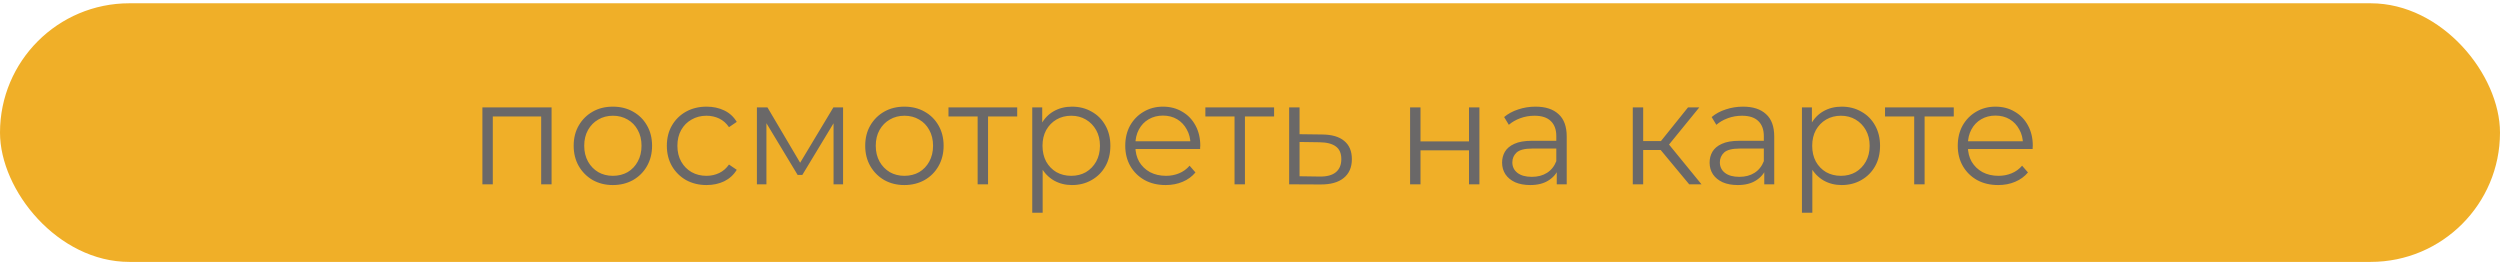 <?xml version="1.0" encoding="UTF-8"?> <svg xmlns="http://www.w3.org/2000/svg" width="290" height="31" viewBox="0 0 290 31" fill="none"><rect y="0.381" width="290" height="30" rx="15" fill="#F0AF28"></rect><path d="M55.958 21.381V12.456H63.982V21.381H62.775V13.187L63.081 13.51H56.859L57.165 13.187V21.381H55.958ZM71.085 21.466C70.224 21.466 69.448 21.273 68.756 20.888C68.076 20.491 67.538 19.953 67.141 19.273C66.745 18.581 66.546 17.794 66.546 16.91C66.546 16.015 66.745 15.227 67.141 14.547C67.538 13.867 68.076 13.334 68.756 12.949C69.436 12.563 70.213 12.371 71.085 12.371C71.969 12.371 72.751 12.563 73.431 12.949C74.123 13.334 74.661 13.867 75.046 14.547C75.443 15.227 75.641 16.015 75.641 16.91C75.641 17.794 75.443 18.581 75.046 19.273C74.661 19.953 74.123 20.491 73.431 20.888C72.74 21.273 71.958 21.466 71.085 21.466ZM71.085 20.395C71.731 20.395 72.304 20.253 72.802 19.97C73.301 19.675 73.692 19.267 73.975 18.746C74.27 18.213 74.417 17.601 74.417 16.91C74.417 16.207 74.27 15.595 73.975 15.074C73.692 14.553 73.301 14.15 72.802 13.867C72.304 13.572 71.737 13.425 71.102 13.425C70.468 13.425 69.901 13.572 69.402 13.867C68.904 14.15 68.507 14.553 68.212 15.074C67.918 15.595 67.77 16.207 67.77 16.91C67.77 17.601 67.918 18.213 68.212 18.746C68.507 19.267 68.904 19.675 69.402 19.97C69.901 20.253 70.462 20.395 71.085 20.395ZM81.961 21.466C81.077 21.466 80.284 21.273 79.581 20.888C78.89 20.491 78.346 19.953 77.949 19.273C77.552 18.581 77.354 17.794 77.354 16.91C77.354 16.015 77.552 15.227 77.949 14.547C78.346 13.867 78.89 13.334 79.581 12.949C80.284 12.563 81.077 12.371 81.961 12.371C82.72 12.371 83.406 12.518 84.018 12.813C84.63 13.107 85.112 13.55 85.463 14.139L84.562 14.751C84.256 14.297 83.876 13.963 83.423 13.748C82.97 13.533 82.477 13.425 81.944 13.425C81.309 13.425 80.737 13.572 80.227 13.867C79.717 14.15 79.315 14.553 79.02 15.074C78.725 15.595 78.578 16.207 78.578 16.91C78.578 17.613 78.725 18.224 79.02 18.746C79.315 19.267 79.717 19.675 80.227 19.97C80.737 20.253 81.309 20.395 81.944 20.395C82.477 20.395 82.97 20.287 83.423 20.072C83.876 19.857 84.256 19.528 84.562 19.086L85.463 19.698C85.112 20.276 84.63 20.718 84.018 21.024C83.406 21.319 82.72 21.466 81.961 21.466ZM87.8 21.381V12.456H89.024L93.07 19.307H92.56L96.674 12.456H97.796V21.381H96.691V13.833L96.912 13.935L93.07 20.293H92.526L88.65 13.867L88.905 13.816V21.381H87.8ZM104.903 21.466C104.041 21.466 103.265 21.273 102.574 20.888C101.894 20.491 101.355 19.953 100.959 19.273C100.562 18.581 100.364 17.794 100.364 16.91C100.364 16.015 100.562 15.227 100.959 14.547C101.355 13.867 101.894 13.334 102.574 12.949C103.254 12.563 104.03 12.371 104.903 12.371C105.787 12.371 106.569 12.563 107.249 12.949C107.94 13.334 108.478 13.867 108.864 14.547C109.26 15.227 109.459 16.015 109.459 16.91C109.459 17.794 109.26 18.581 108.864 19.273C108.478 19.953 107.94 20.491 107.249 20.888C106.557 21.273 105.775 21.466 104.903 21.466ZM104.903 20.395C105.549 20.395 106.121 20.253 106.62 19.97C107.118 19.675 107.509 19.267 107.793 18.746C108.087 18.213 108.235 17.601 108.235 16.91C108.235 16.207 108.087 15.595 107.793 15.074C107.509 14.553 107.118 14.15 106.62 13.867C106.121 13.572 105.554 13.425 104.92 13.425C104.285 13.425 103.718 13.572 103.22 13.867C102.721 14.15 102.324 14.553 102.03 15.074C101.735 15.595 101.588 16.207 101.588 16.91C101.588 17.601 101.735 18.213 102.03 18.746C102.324 19.267 102.721 19.675 103.22 19.97C103.718 20.253 104.279 20.395 104.903 20.395ZM113.406 21.381V13.187L113.712 13.51H110.023V12.456H117.996V13.51H114.307L114.613 13.187V21.381H113.406ZM124.348 21.466C123.578 21.466 122.881 21.29 122.257 20.939C121.634 20.576 121.135 20.061 120.761 19.392C120.399 18.712 120.217 17.884 120.217 16.91C120.217 15.935 120.399 15.114 120.761 14.445C121.124 13.765 121.617 13.249 122.24 12.898C122.864 12.546 123.566 12.371 124.348 12.371C125.198 12.371 125.958 12.563 126.626 12.949C127.306 13.323 127.839 13.855 128.224 14.547C128.61 15.227 128.802 16.015 128.802 16.91C128.802 17.817 128.61 18.61 128.224 19.29C127.839 19.97 127.306 20.503 126.626 20.888C125.958 21.273 125.198 21.466 124.348 21.466ZM119.741 24.679V12.456H120.897V15.142L120.778 16.927L120.948 18.729V24.679H119.741ZM124.263 20.395C124.898 20.395 125.465 20.253 125.963 19.97C126.462 19.675 126.859 19.267 127.153 18.746C127.448 18.213 127.595 17.601 127.595 16.91C127.595 16.218 127.448 15.612 127.153 15.091C126.859 14.569 126.462 14.162 125.963 13.867C125.465 13.572 124.898 13.425 124.263 13.425C123.629 13.425 123.056 13.572 122.546 13.867C122.048 14.162 121.651 14.569 121.356 15.091C121.073 15.612 120.931 16.218 120.931 16.91C120.931 17.601 121.073 18.213 121.356 18.746C121.651 19.267 122.048 19.675 122.546 19.97C123.056 20.253 123.629 20.395 124.263 20.395ZM135.221 21.466C134.291 21.466 133.475 21.273 132.773 20.888C132.07 20.491 131.52 19.953 131.124 19.273C130.727 18.581 130.529 17.794 130.529 16.91C130.529 16.026 130.716 15.244 131.09 14.564C131.475 13.884 131.996 13.351 132.654 12.966C133.322 12.569 134.07 12.371 134.898 12.371C135.736 12.371 136.479 12.563 137.125 12.949C137.782 13.323 138.298 13.855 138.672 14.547C139.046 15.227 139.233 16.015 139.233 16.91C139.233 16.966 139.227 17.029 139.216 17.097C139.216 17.154 139.216 17.216 139.216 17.284H131.447V16.383H138.57L138.094 16.74C138.094 16.094 137.952 15.521 137.669 15.023C137.397 14.513 137.023 14.116 136.547 13.833C136.071 13.55 135.521 13.408 134.898 13.408C134.286 13.408 133.736 13.55 133.249 13.833C132.761 14.116 132.382 14.513 132.11 15.023C131.838 15.533 131.702 16.116 131.702 16.774V16.961C131.702 17.641 131.849 18.241 132.144 18.763C132.45 19.273 132.869 19.675 133.402 19.97C133.946 20.253 134.563 20.395 135.255 20.395C135.799 20.395 136.303 20.299 136.768 20.106C137.244 19.913 137.652 19.619 137.992 19.222L138.672 20.004C138.275 20.48 137.776 20.843 137.176 21.092C136.586 21.341 135.935 21.466 135.221 21.466ZM143.206 21.381V13.187L143.512 13.51H139.823V12.456H147.796V13.51H144.107L144.413 13.187V21.381H143.206ZM153.383 15.601C154.505 15.612 155.355 15.861 155.933 16.349C156.523 16.836 156.817 17.539 156.817 18.457C156.817 19.409 156.5 20.14 155.865 20.65C155.242 21.16 154.335 21.409 153.145 21.398L149.541 21.381V12.456H150.748V15.567L153.383 15.601ZM153.077 20.48C153.905 20.491 154.528 20.327 154.947 19.987C155.378 19.636 155.593 19.125 155.593 18.457C155.593 17.788 155.384 17.301 154.964 16.995C154.545 16.677 153.916 16.513 153.077 16.502L150.748 16.468V20.446L153.077 20.48ZM163.57 21.381V12.456H164.777V16.4H170.404V12.456H171.611V21.381H170.404V17.437H164.777V21.381H163.57ZM180.583 21.381V19.409L180.532 19.086V15.788C180.532 15.028 180.317 14.445 179.886 14.037C179.467 13.629 178.838 13.425 177.999 13.425C177.421 13.425 176.872 13.521 176.35 13.714C175.829 13.906 175.387 14.162 175.024 14.479L174.48 13.578C174.934 13.193 175.478 12.898 176.112 12.694C176.747 12.479 177.416 12.371 178.118 12.371C179.274 12.371 180.164 12.66 180.787 13.238C181.422 13.805 181.739 14.671 181.739 15.839V21.381H180.583ZM177.506 21.466C176.838 21.466 176.254 21.358 175.755 21.143C175.268 20.916 174.894 20.61 174.633 20.225C174.373 19.828 174.242 19.375 174.242 18.865C174.242 18.4 174.35 17.981 174.565 17.607C174.792 17.221 175.155 16.916 175.653 16.689C176.163 16.451 176.843 16.332 177.693 16.332H180.77V17.233H177.727C176.866 17.233 176.265 17.386 175.925 17.692C175.597 17.998 175.432 18.378 175.432 18.831C175.432 19.341 175.631 19.749 176.027 20.055C176.424 20.361 176.979 20.514 177.693 20.514C178.373 20.514 178.957 20.361 179.444 20.055C179.943 19.738 180.306 19.284 180.532 18.695L180.804 19.528C180.578 20.117 180.181 20.587 179.614 20.939C179.059 21.29 178.356 21.466 177.506 21.466ZM195.947 21.381L192.275 16.961L193.278 16.366L197.375 21.381H195.947ZM189.402 21.381V12.456H190.609V21.381H189.402ZM190.235 17.403V16.366H193.108V17.403H190.235ZM193.38 17.046L192.258 16.876L195.811 12.456H197.12L193.38 17.046ZM204.655 21.381V19.409L204.604 19.086V15.788C204.604 15.028 204.389 14.445 203.958 14.037C203.539 13.629 202.91 13.425 202.071 13.425C201.493 13.425 200.944 13.521 200.422 13.714C199.901 13.906 199.459 14.162 199.096 14.479L198.552 13.578C199.006 13.193 199.55 12.898 200.184 12.694C200.819 12.479 201.488 12.371 202.19 12.371C203.346 12.371 204.236 12.66 204.859 13.238C205.494 13.805 205.811 14.671 205.811 15.839V21.381H204.655ZM201.578 21.466C200.91 21.466 200.326 21.358 199.827 21.143C199.34 20.916 198.966 20.61 198.705 20.225C198.445 19.828 198.314 19.375 198.314 18.865C198.314 18.4 198.422 17.981 198.637 17.607C198.864 17.221 199.227 16.916 199.725 16.689C200.235 16.451 200.915 16.332 201.765 16.332H204.842V17.233H201.799C200.938 17.233 200.337 17.386 199.997 17.692C199.669 17.998 199.504 18.378 199.504 18.831C199.504 19.341 199.703 19.749 200.099 20.055C200.496 20.361 201.051 20.514 201.765 20.514C202.445 20.514 203.029 20.361 203.516 20.055C204.015 19.738 204.378 19.284 204.604 18.695L204.876 19.528C204.65 20.117 204.253 20.587 203.686 20.939C203.131 21.29 202.428 21.466 201.578 21.466ZM213.632 21.466C212.861 21.466 212.164 21.29 211.541 20.939C210.917 20.576 210.419 20.061 210.045 19.392C209.682 18.712 209.501 17.884 209.501 16.91C209.501 15.935 209.682 15.114 210.045 14.445C210.407 13.765 210.9 13.249 211.524 12.898C212.147 12.546 212.85 12.371 213.632 12.371C214.482 12.371 215.241 12.563 215.91 12.949C216.59 13.323 217.122 13.855 217.508 14.547C217.893 15.227 218.086 16.015 218.086 16.91C218.086 17.817 217.893 18.61 217.508 19.29C217.122 19.97 216.59 20.503 215.91 20.888C215.241 21.273 214.482 21.466 213.632 21.466ZM209.025 24.679V12.456H210.181V15.142L210.062 16.927L210.232 18.729V24.679H209.025ZM213.547 20.395C214.181 20.395 214.748 20.253 215.247 19.97C215.745 19.675 216.142 19.267 216.437 18.746C216.731 18.213 216.879 17.601 216.879 16.91C216.879 16.218 216.731 15.612 216.437 15.091C216.142 14.569 215.745 14.162 215.247 13.867C214.748 13.572 214.181 13.425 213.547 13.425C212.912 13.425 212.34 13.572 211.83 13.867C211.331 14.162 210.934 14.569 210.64 15.091C210.356 15.612 210.215 16.218 210.215 16.91C210.215 17.601 210.356 18.213 210.64 18.746C210.934 19.267 211.331 19.675 211.83 19.97C212.34 20.253 212.912 20.395 213.547 20.395ZM222.047 21.381V13.187L222.353 13.51H218.664V12.456H226.637V13.51H222.948L223.254 13.187V21.381H222.047ZM231.792 21.466C230.863 21.466 230.047 21.273 229.344 20.888C228.641 20.491 228.092 19.953 227.695 19.273C227.298 18.581 227.1 17.794 227.1 16.91C227.1 16.026 227.287 15.244 227.661 14.564C228.046 13.884 228.568 13.351 229.225 12.966C229.894 12.569 230.642 12.371 231.469 12.371C232.308 12.371 233.05 12.563 233.696 12.949C234.353 13.323 234.869 13.855 235.243 14.547C235.617 15.227 235.804 16.015 235.804 16.91C235.804 16.966 235.798 17.029 235.787 17.097C235.787 17.154 235.787 17.216 235.787 17.284H228.018V16.383H235.141L234.665 16.74C234.665 16.094 234.523 15.521 234.24 15.023C233.968 14.513 233.594 14.116 233.118 13.833C232.642 13.55 232.092 13.408 231.469 13.408C230.857 13.408 230.307 13.55 229.82 13.833C229.333 14.116 228.953 14.513 228.681 15.023C228.409 15.533 228.273 16.116 228.273 16.774V16.961C228.273 17.641 228.42 18.241 228.715 18.763C229.021 19.273 229.44 19.675 229.973 19.97C230.517 20.253 231.135 20.395 231.826 20.395C232.37 20.395 232.874 20.299 233.339 20.106C233.815 19.913 234.223 19.619 234.563 19.222L235.243 20.004C234.846 20.48 234.348 20.843 233.747 21.092C233.158 21.341 232.506 21.466 231.792 21.466Z" fill="#6A6868"></path></svg> 
